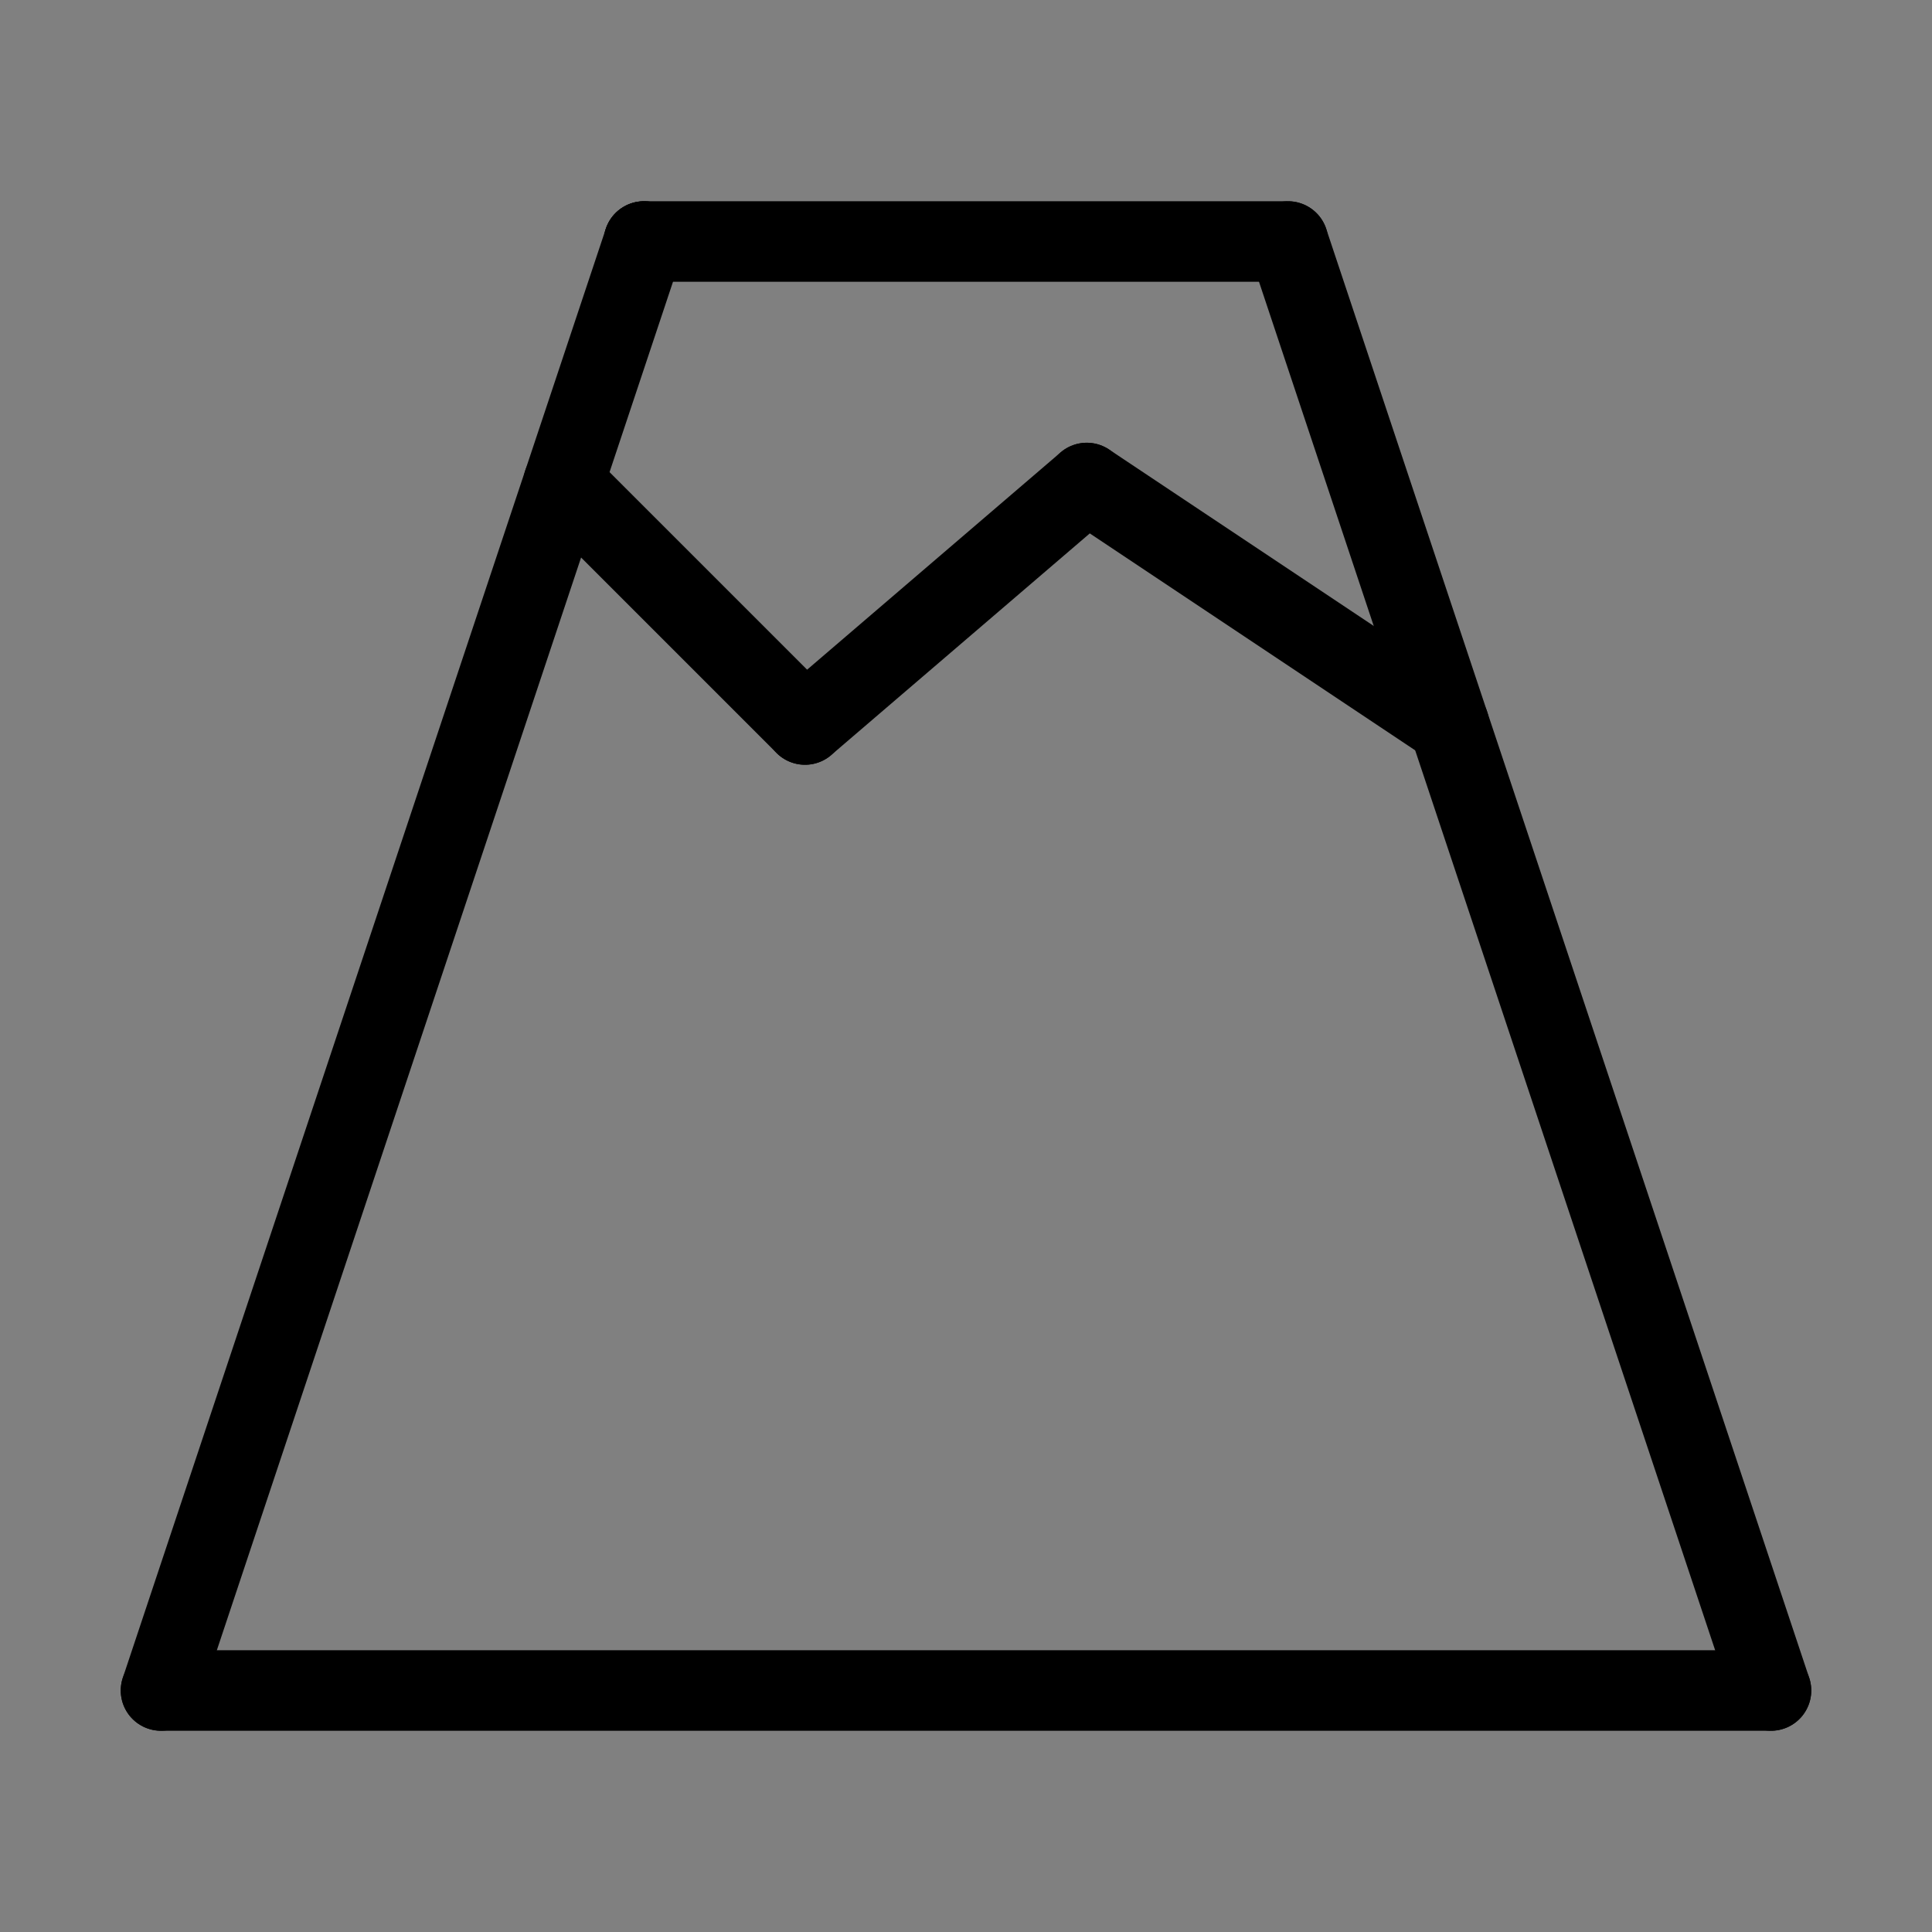 <svg xmlns="http://www.w3.org/2000/svg" width="24" height="24" viewBox="0 0 24 24" fill="#fff" stroke="currentColor" stroke-width="1" stroke-linecap="round" stroke-linejoin="round" class="lucide lucide-icon"><rect x="0" y="0" width="24" height="24" fill="#808080" stroke="none"/><style>
        @media screen and (prefers-color-scheme: light) {
          svg { fill: transparent !important; }
        }
        @media screen and (prefers-color-scheme: dark) {
          svg { stroke: #fff; fill: transparent !important; }
        }
      </style><path d="M 10 9 L 13.5 6"></path><path d="M 13.5 6 L 18 9"></path><path d="M 16 3 L 22 21"></path><path d="M 2 21 L 8 3"></path><path d="M 22 21 L 2 21"></path><path d="M 7 6 L 10 9"></path><path d="M 8 3 L 16 3"></path><path d="M 8 3 L 8 3"></path></svg>
